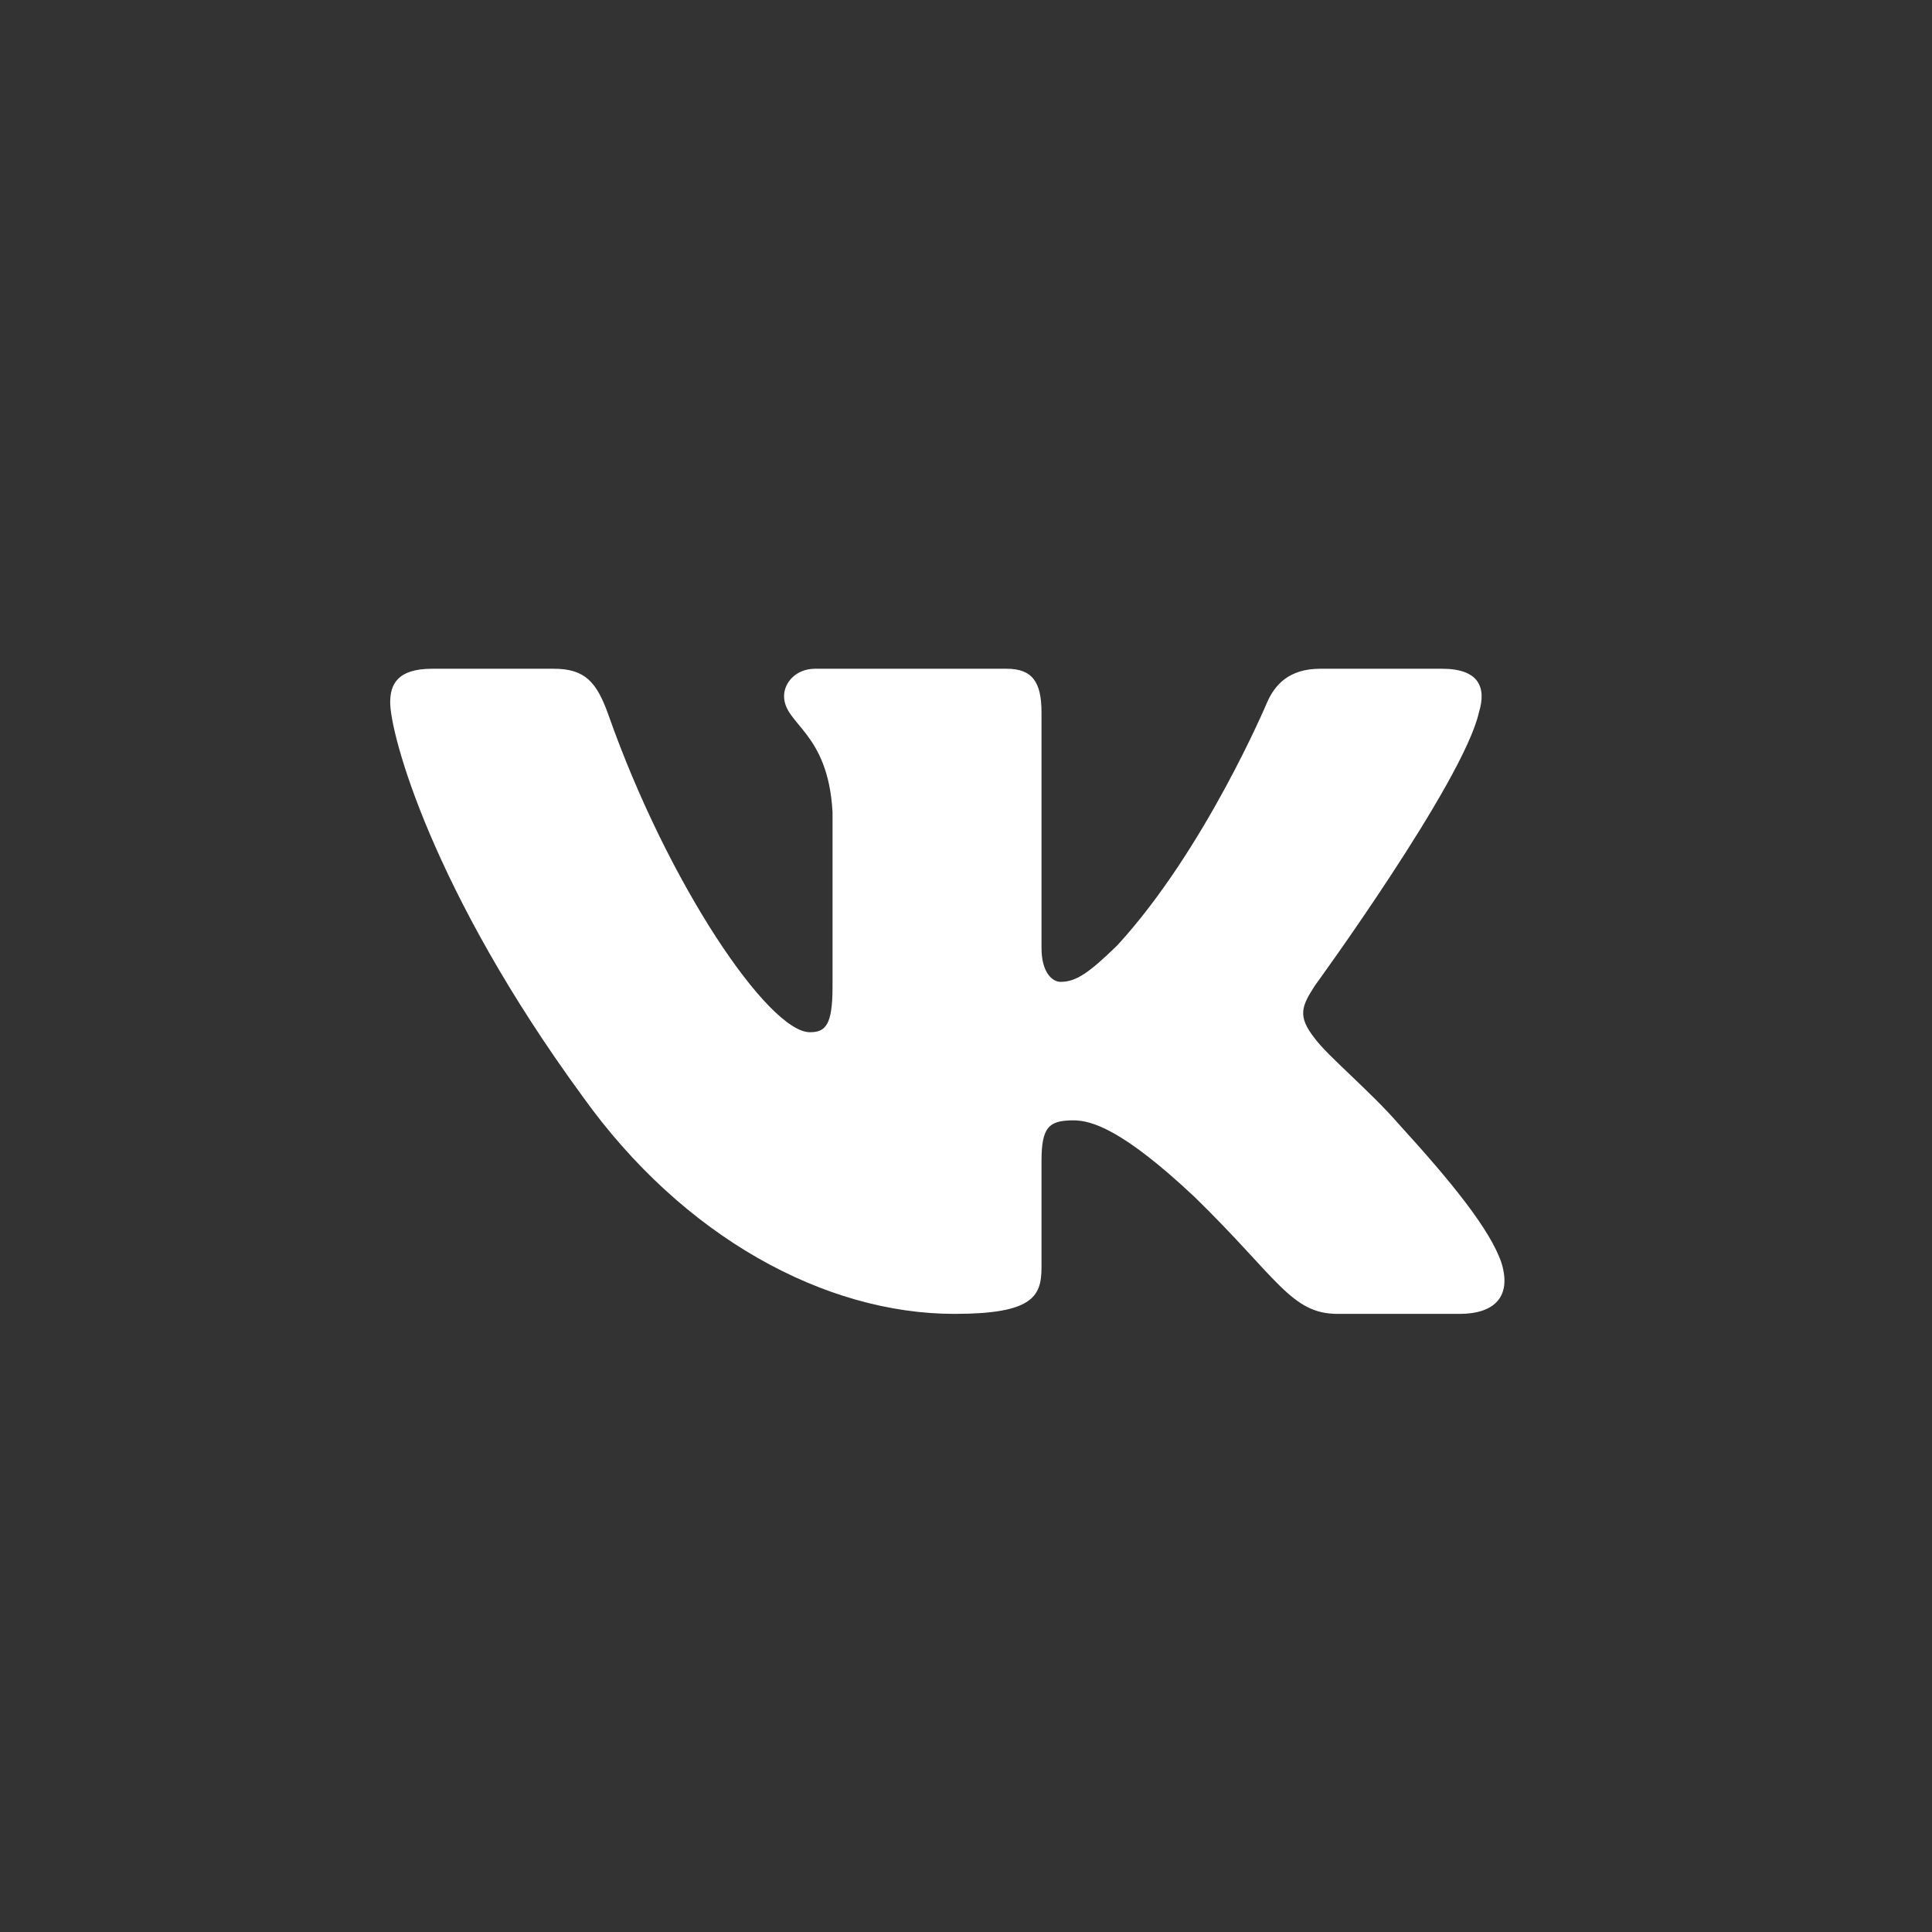 <?xml version="1.0" encoding="UTF-8"?> <svg xmlns="http://www.w3.org/2000/svg" width="48" height="48" viewBox="0 0 48 48" fill="none"><rect x="0" y="0" width="48" height="48" fill="#333333" stroke="none"/><path fill-rule="evenodd" clip-rule="evenodd" d="M36.743 17.701C36.935 17.075 36.743 16.615 35.827 16.615H32.798C32.028 16.615 31.673 17.012 31.481 17.45C31.481 17.45 29.941 21.11 27.759 23.487C27.053 24.175 26.732 24.394 26.347 24.394C26.154 24.394 25.876 24.175 25.876 23.55V17.701C25.876 16.95 25.652 16.615 25.01 16.615H20.251C19.77 16.615 19.48 16.964 19.48 17.294C19.48 18.006 20.571 18.17 20.684 20.172V24.519C20.684 25.473 20.507 25.645 20.122 25.645C19.096 25.645 16.598 21.969 15.117 17.763C14.826 16.946 14.535 16.615 13.761 16.615H10.733C9.867 16.615 9.694 17.012 9.694 17.45C9.694 18.232 10.721 22.111 14.475 27.241C16.978 30.744 20.504 32.643 23.712 32.643C25.638 32.643 25.876 32.221 25.876 31.494V28.847C25.876 28.003 26.058 27.835 26.668 27.835C27.117 27.835 27.887 28.054 29.684 29.743C31.737 31.745 32.076 32.643 33.231 32.643H36.26C37.125 32.643 37.557 32.221 37.308 31.389C37.035 30.559 36.054 29.355 34.753 27.929C34.048 27.115 32.989 26.24 32.668 25.802C32.218 25.239 32.347 24.988 32.668 24.488C32.668 24.488 36.358 19.421 36.743 17.701Z" fill="white"></path></svg> 